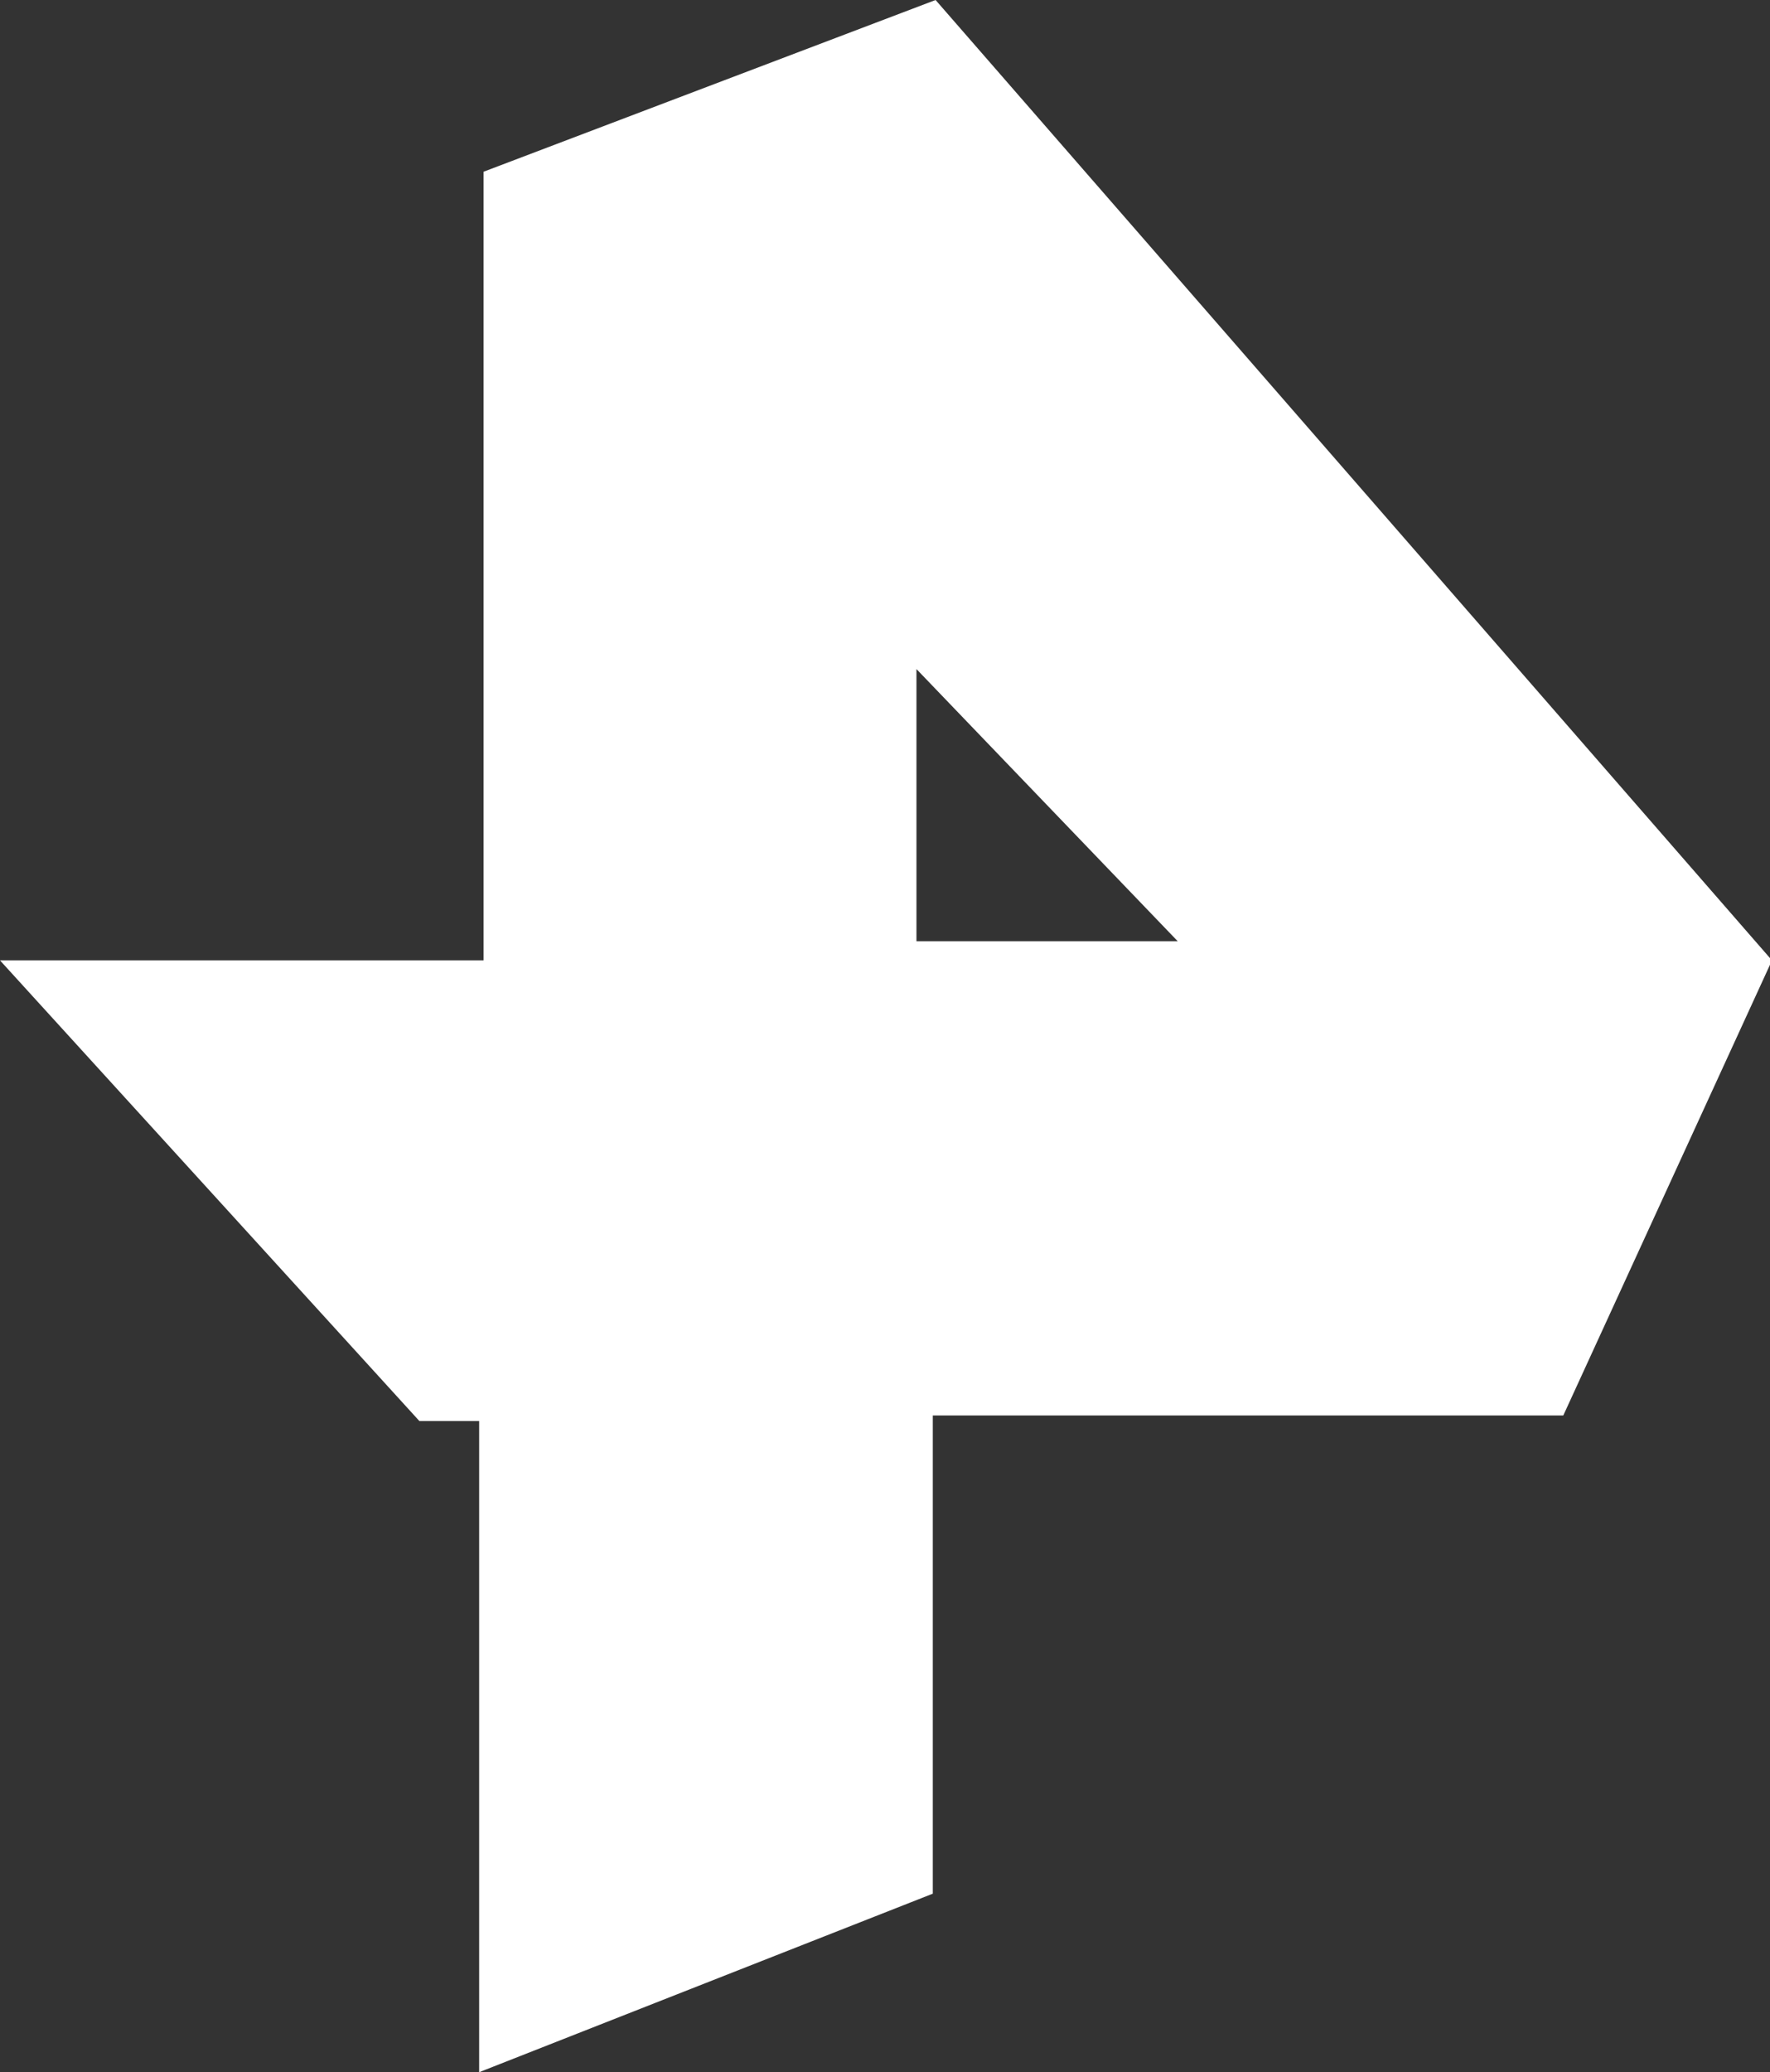 <?xml version="1.0" encoding="UTF-8"?> <svg xmlns="http://www.w3.org/2000/svg" xmlns:xlink="http://www.w3.org/1999/xlink" id="Layer_1" data-name="Layer 1" viewBox="0 0 44.44 52"><rect x="0" y="0" width="44.44" height="52" fill="#333333" stroke="none"/> <defs> <style>.cls-1{fill:none;}.cls-2{clip-path:url(#clip-path);}.cls-3{fill:#fff;fill-rule:evenodd;}</style> <clipPath id="clip-path" transform="translate(-0.33)"> <rect class="cls-1" width="45" height="52"></rect> </clipPath> </defs> <g class="cls-2"> <path class="cls-3" d="M23.34,16.79v6.83H29.9ZM23.82,0l21,24.1L39.58,35.52H23.75v12L12.36,52V35.66h-1.5L.33,24.1H12.47V4.31Z" transform="translate(-0.33)"></path> </g> </svg> 